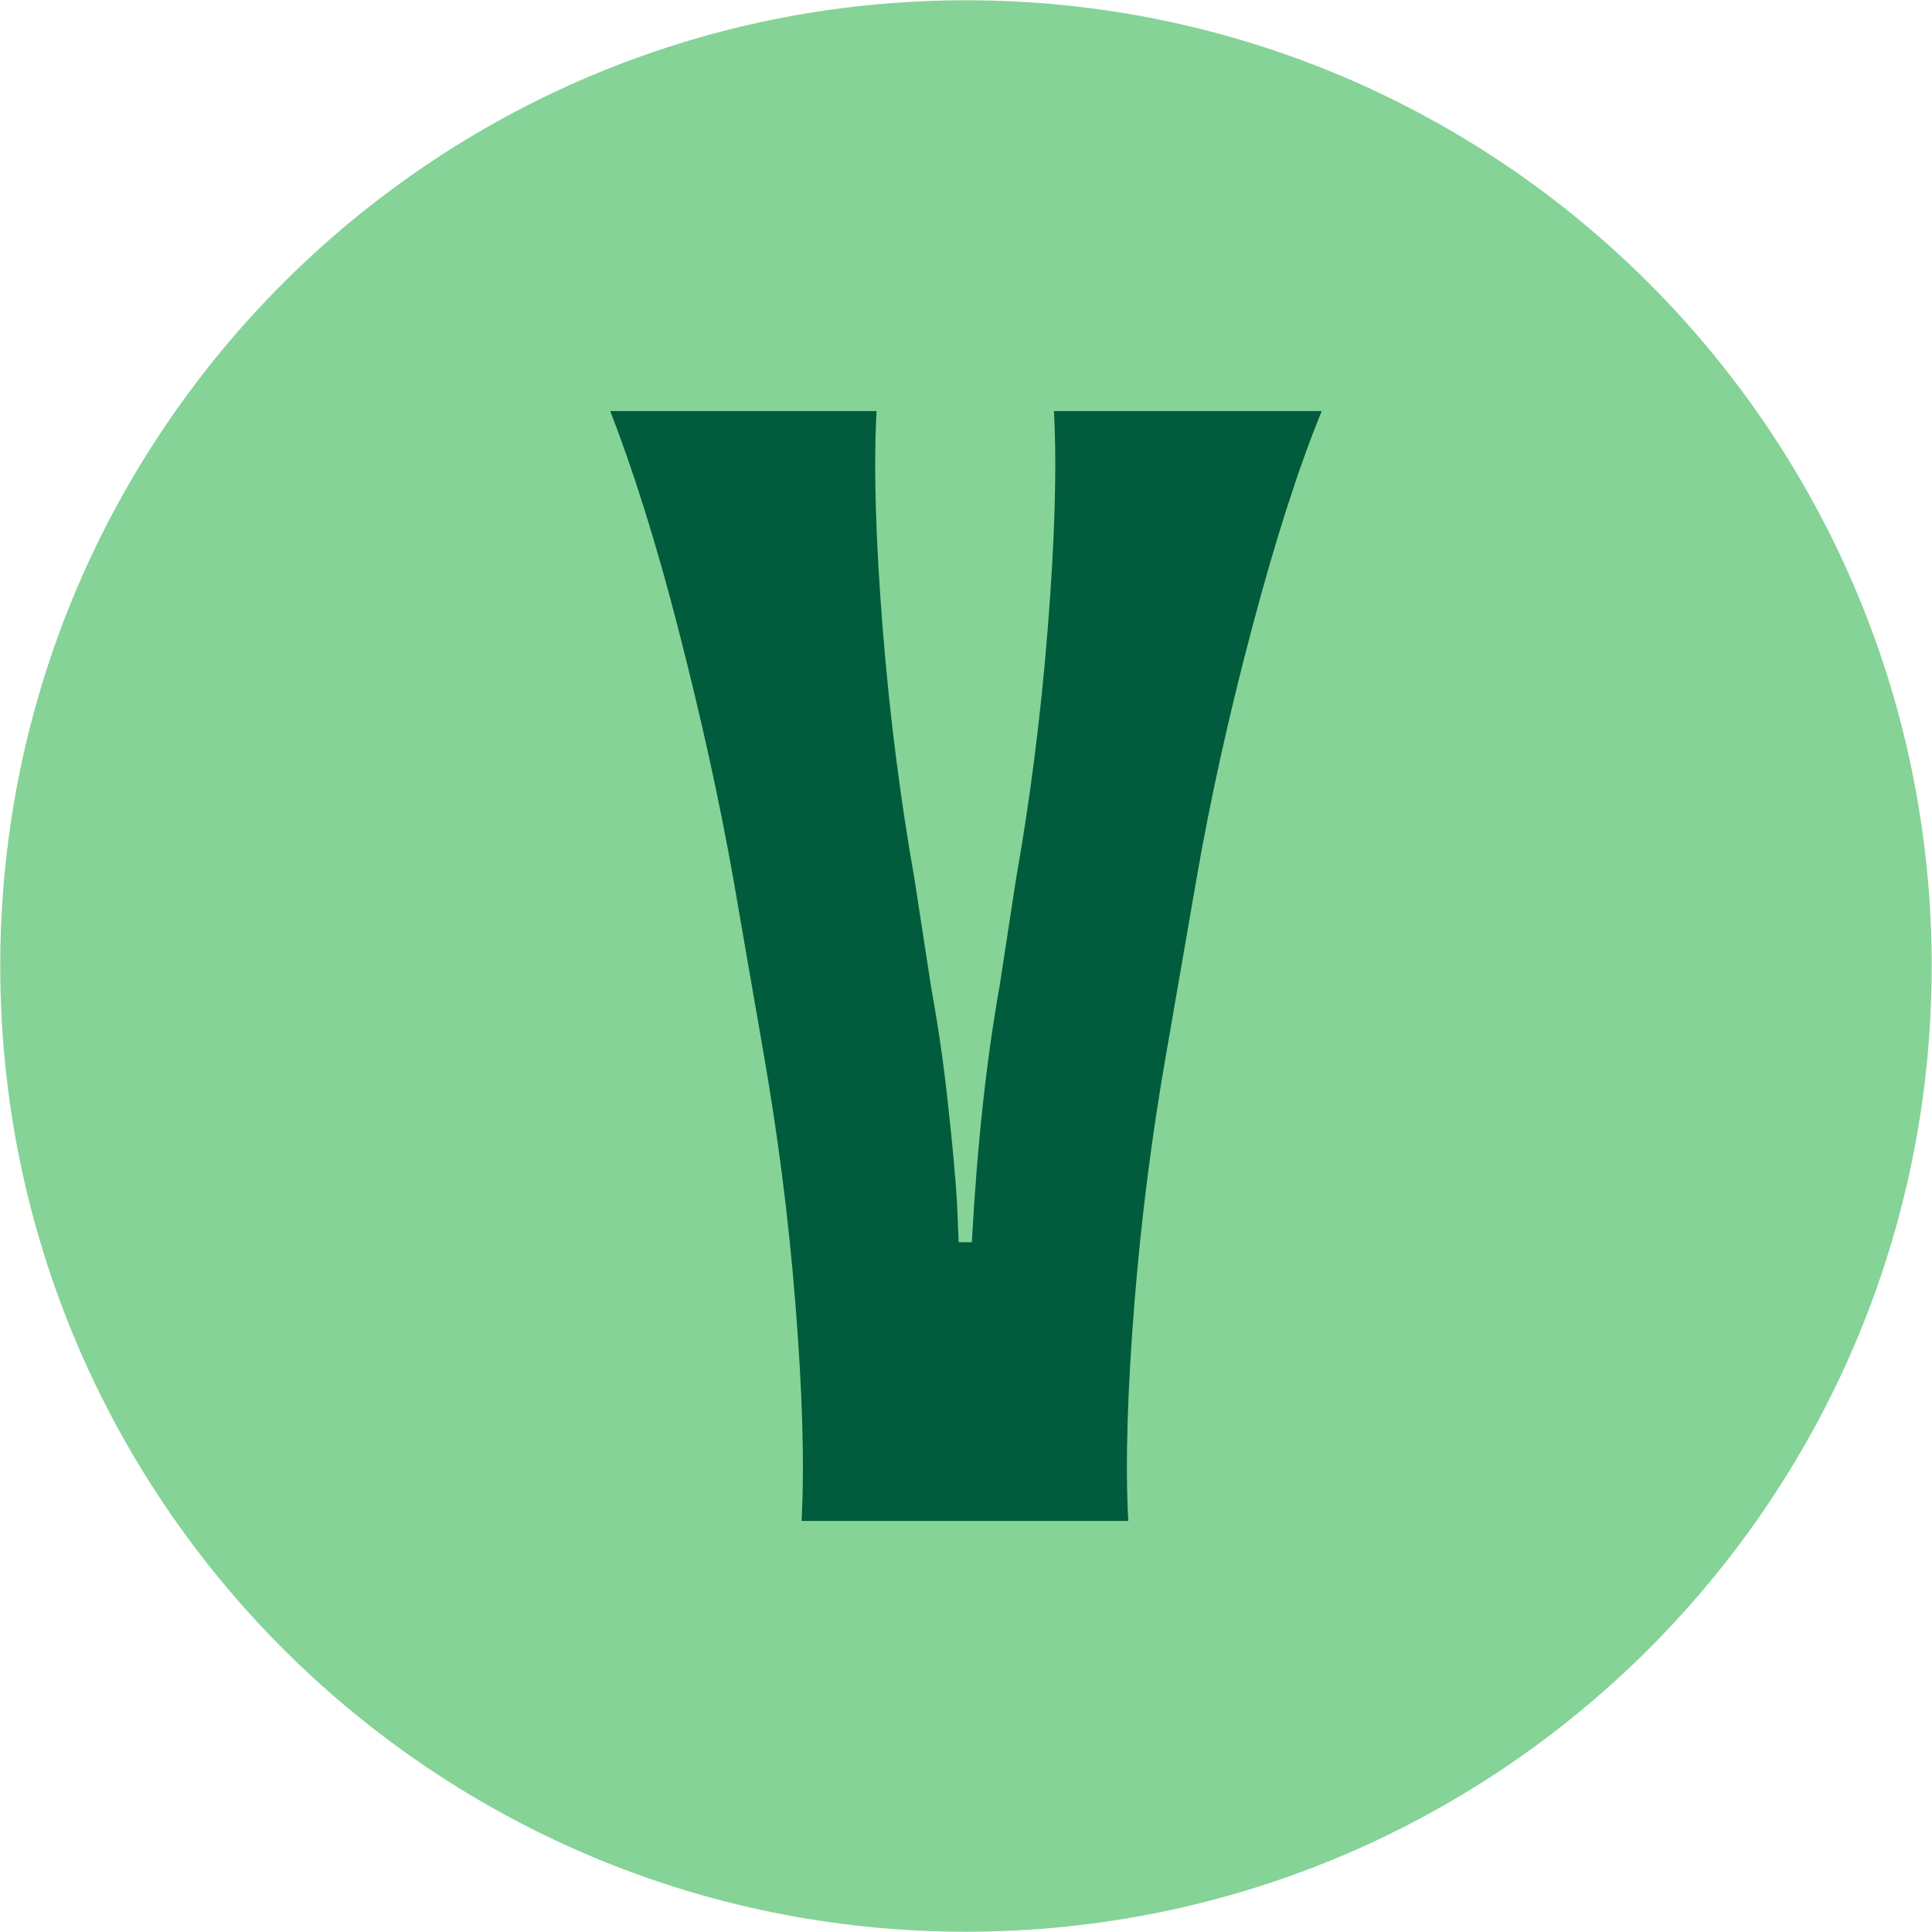 <?xml version="1.0" encoding="utf-8"?>
<svg xmlns="http://www.w3.org/2000/svg" fill="none" height="64" viewBox="0 0 64 64" width="64">
<g clip-path="url(#clip0_18261_53763)">
<path d="M31.999 63.991C49.667 63.991 63.99 49.668 63.99 32C63.99 14.332 49.667 0.009 31.999 0.009C14.331 0.009 0.008 14.332 0.008 32C0.008 49.668 14.331 63.991 31.999 63.991Z" fill="#85D397"/>
<path d="M26.553 50.382C26.655 48.484 26.579 46.075 26.348 43.178C26.117 40.28 25.757 37.538 25.295 34.898L24.295 29.129C23.833 26.515 23.219 23.747 22.473 20.849C21.73 17.951 20.962 15.542 20.215 13.618H29.037C28.935 15.515 29.01 17.924 29.241 20.822C29.473 23.747 29.833 26.515 30.295 29.129L30.859 32.795C31.064 33.898 31.246 35.129 31.397 36.511C31.553 37.92 31.655 39.022 31.704 39.871L31.757 41.151H32.193C32.37 37.92 32.681 35.075 33.117 32.64L33.655 29.129C34.117 26.515 34.477 23.747 34.708 20.822C34.939 17.924 35.015 15.515 34.913 13.618H43.784C43.015 15.489 42.246 17.898 41.477 20.796C40.708 23.693 40.09 26.489 39.633 29.129L38.633 34.898C38.17 37.538 37.81 40.28 37.579 43.178C37.348 46.075 37.273 48.484 37.375 50.382H26.553Z" fill="#005C3C"/>
</g>
<defs>
<clipPath id="clip0_18261_53763">
<rect fill="white" height="64" width="64"/>
</clipPath>
</defs>
</svg>
